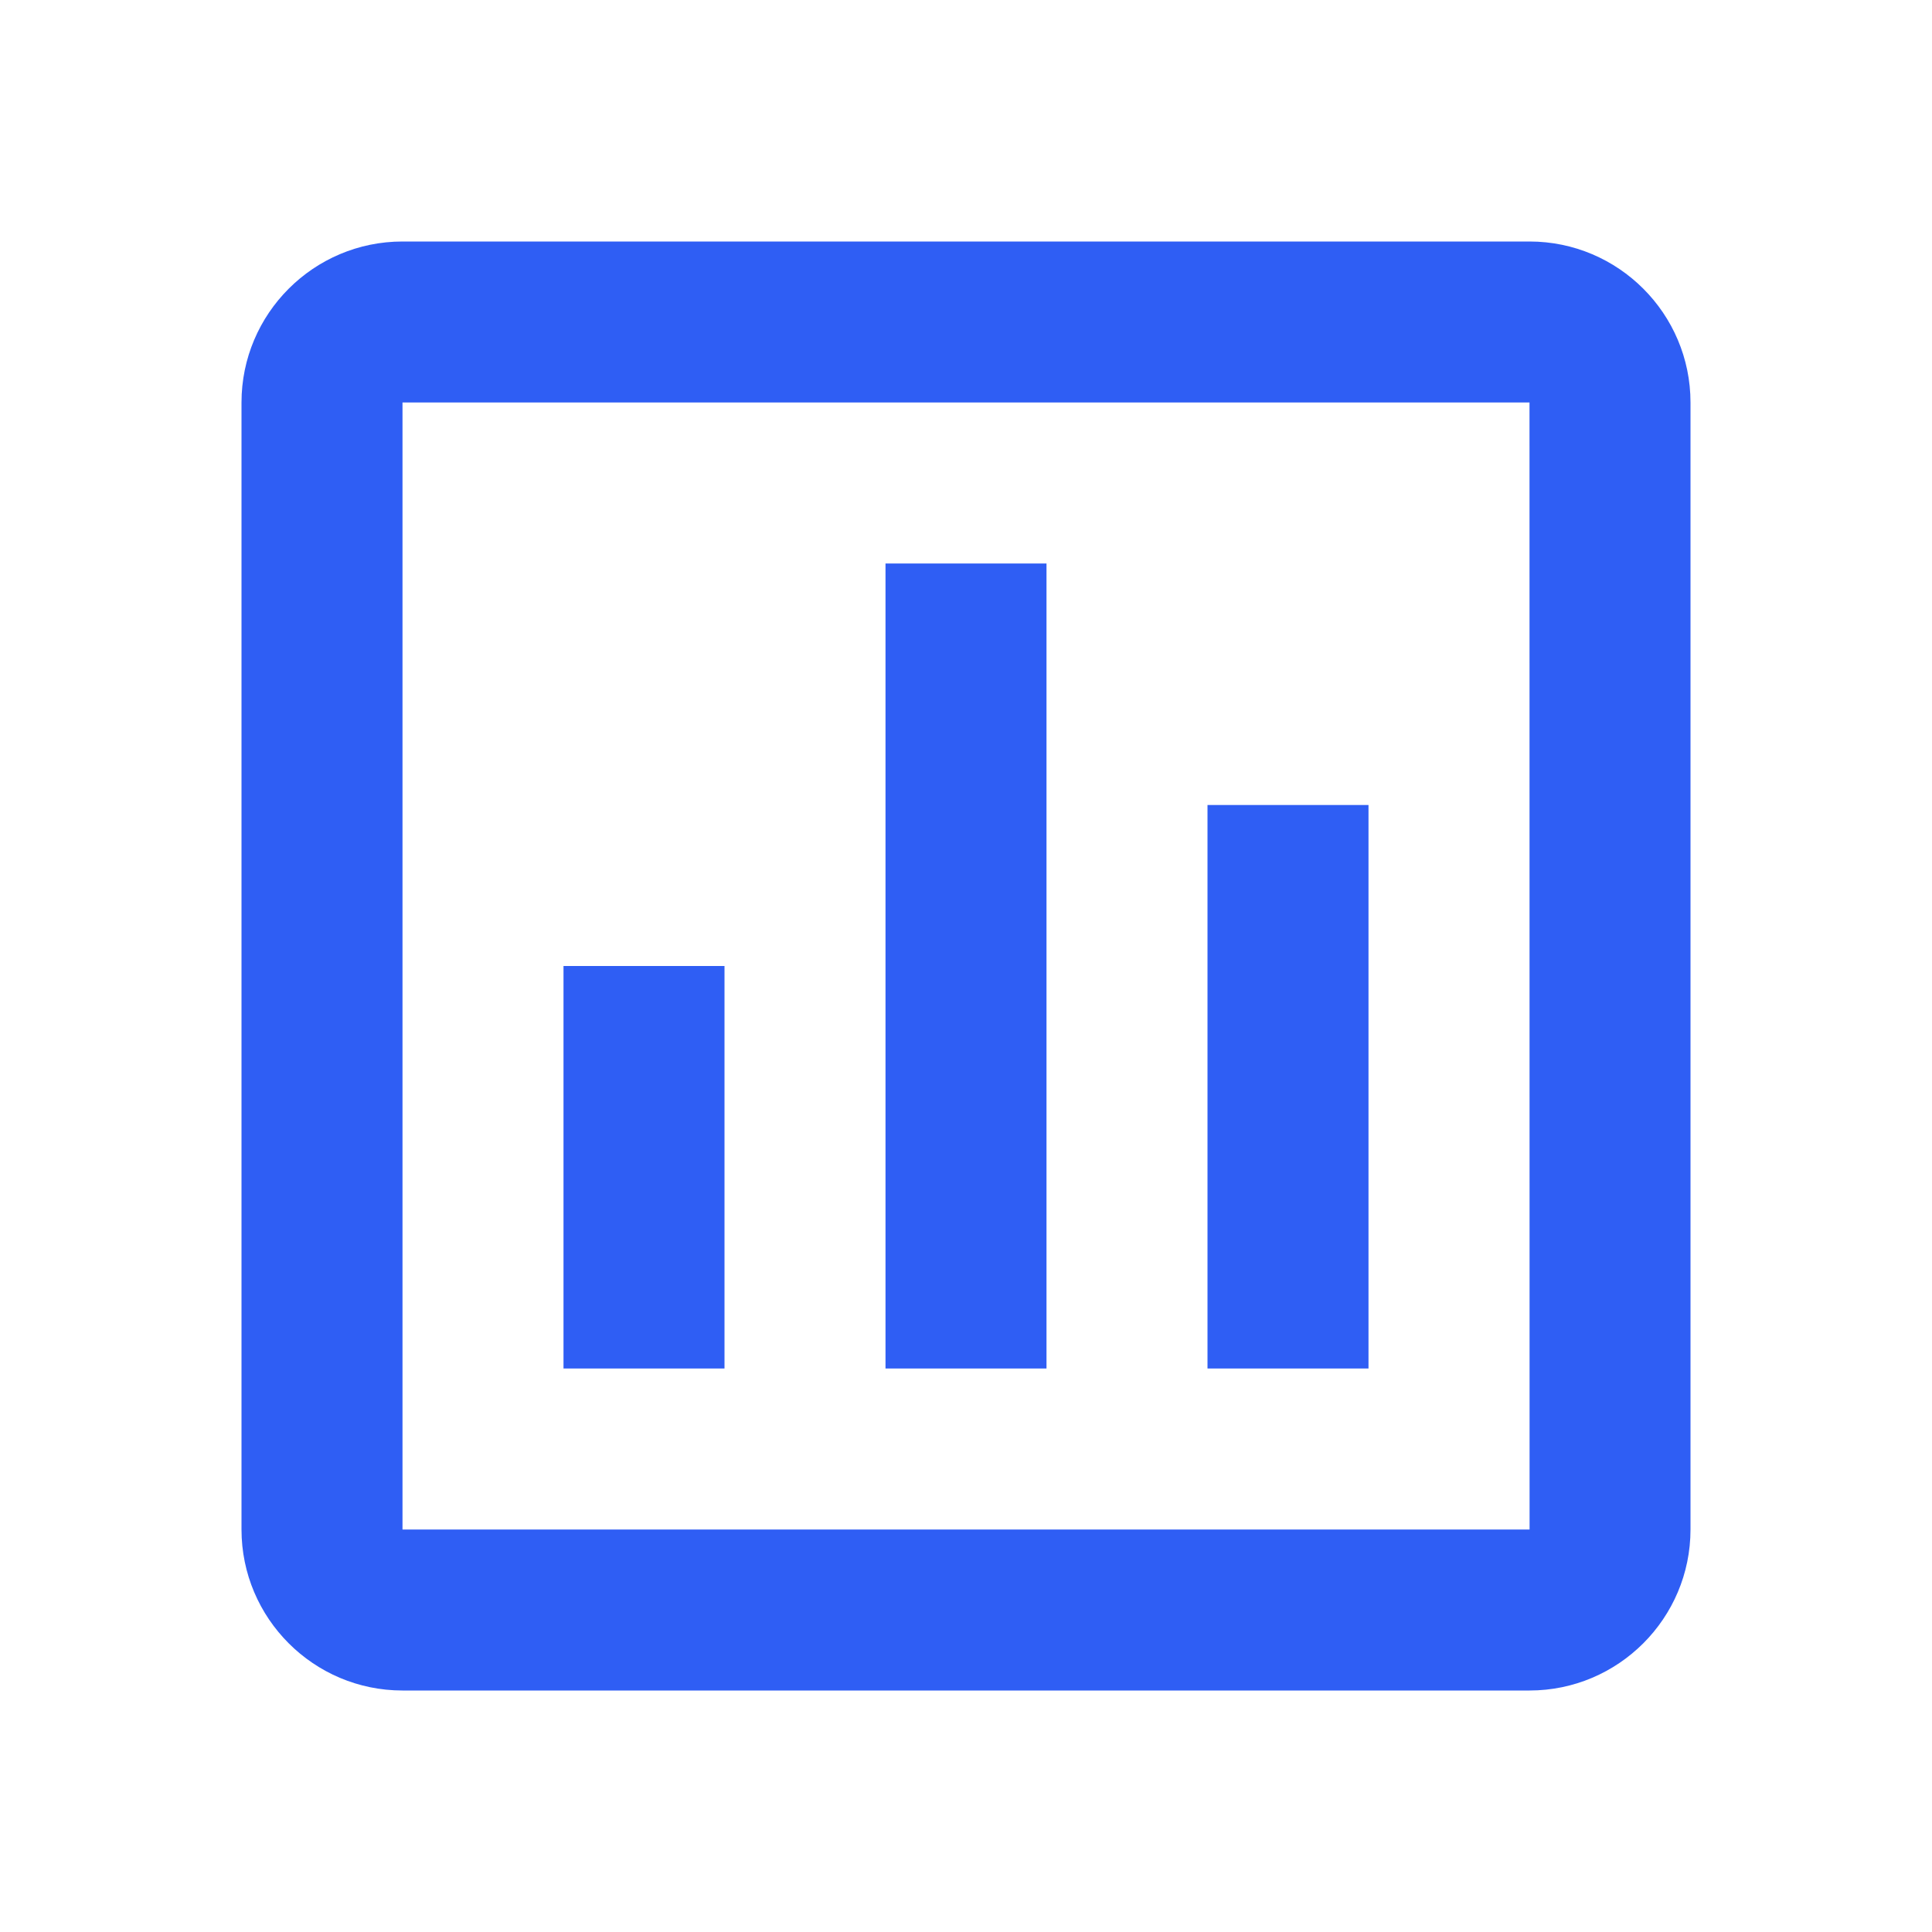 <svg width="24" height="24" viewBox="0 0 24 24" fill="none" xmlns="http://www.w3.org/2000/svg">
<path d="M3 5V19C3 20.103 3.897 21 5 21H19C20.103 21 21 20.103 21 19V5C21 3.897 20.103 3 19 3H5C3.897 3 3 3.897 3 5ZM19.001 19H5V5H19L19.001 19Z" fill="#2F5EF4"/>
<path d="M11 7H13V17H11V7ZM15 10H17V17H15V10ZM7 12H9V17H7V12Z" fill="#2F5EF4"/>
</svg>
